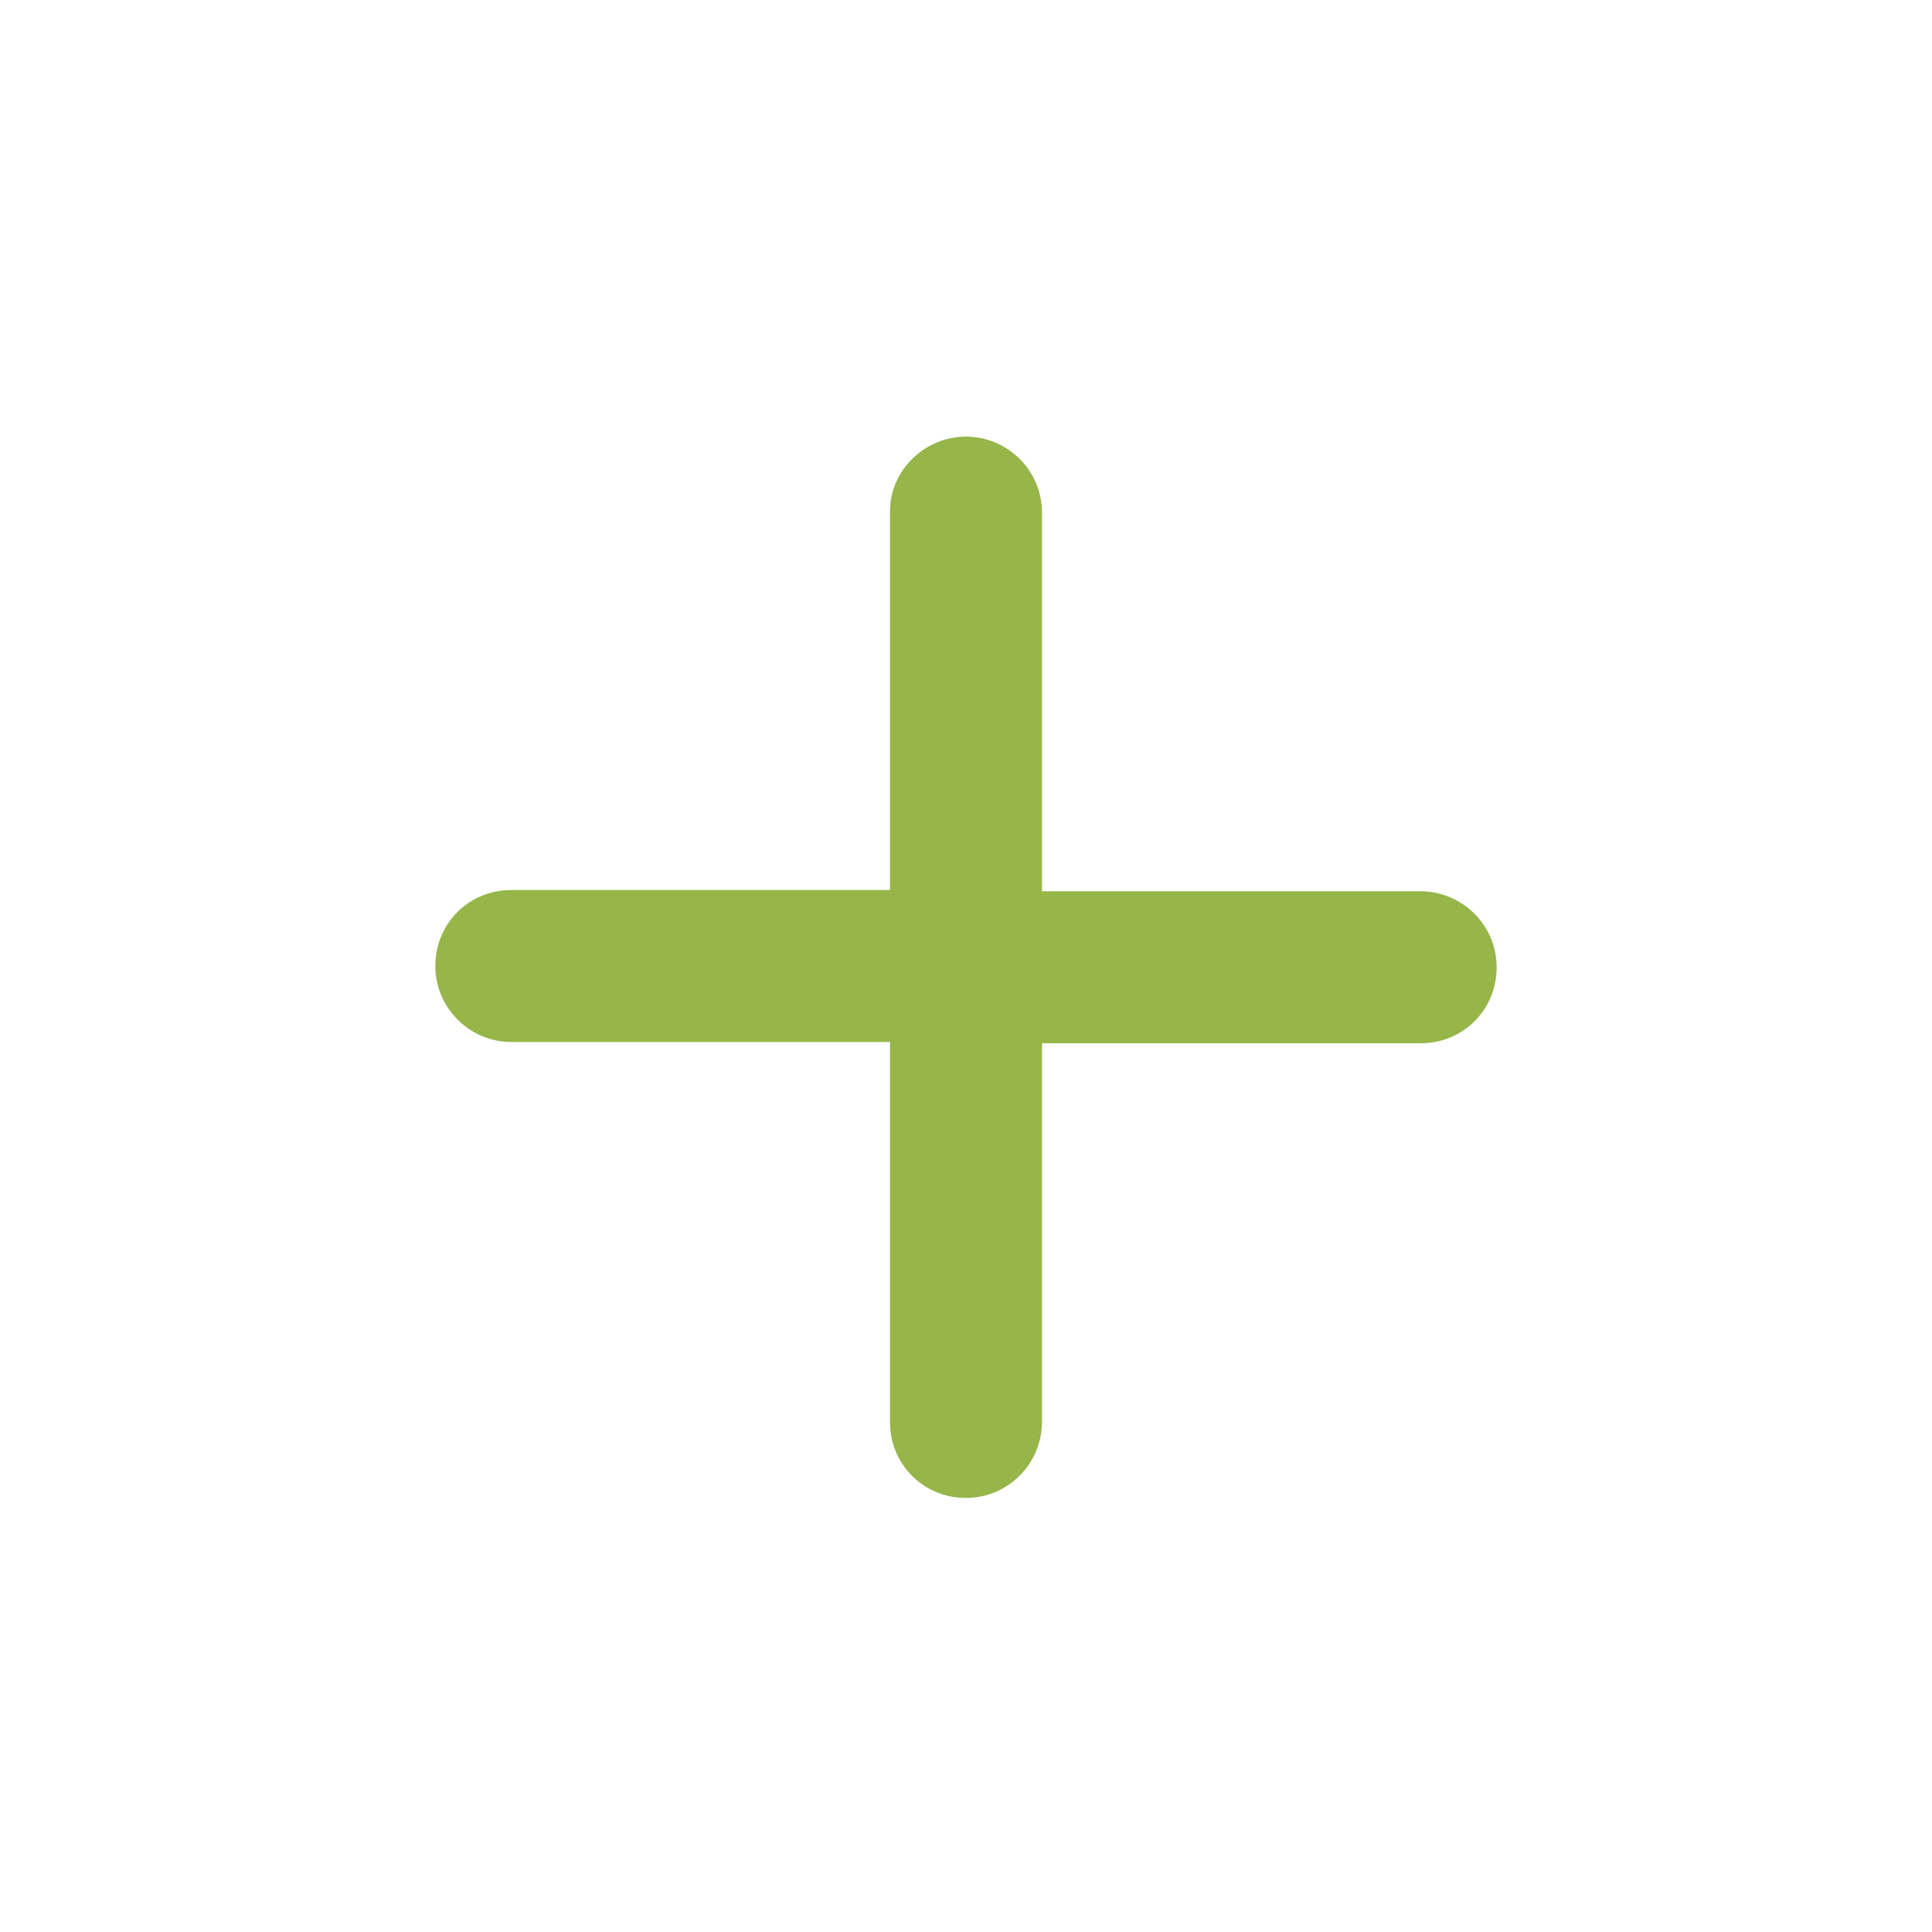 <?xml version="1.0" encoding="UTF-8"?> <svg xmlns="http://www.w3.org/2000/svg" xmlns:xlink="http://www.w3.org/1999/xlink" version="1.1" id="Слой_1" x="0px" y="0px" viewBox="0 0 150 150" style="enable-background:new 0 0 150 150;" xml:space="preserve"> <style type="text/css"> .st0{fill:#96B649;} </style> <path class="st0" d="M75,33.9c3.2,0,5.9,2.6,5.9,5.9v29.4h29.4c3.2,0,5.9,2.6,5.9,5.9s-2.6,5.9-5.9,5.9H80.9v29.4 c0,3.2-2.6,5.9-5.9,5.9s-5.9-2.6-5.9-5.9V80.9H39.7c-3.2,0-5.9-2.6-5.9-5.9s2.6-5.9,5.9-5.9h29.4V39.7C69.1,36.5,71.8,33.9,75,33.9z "></path> </svg> 
